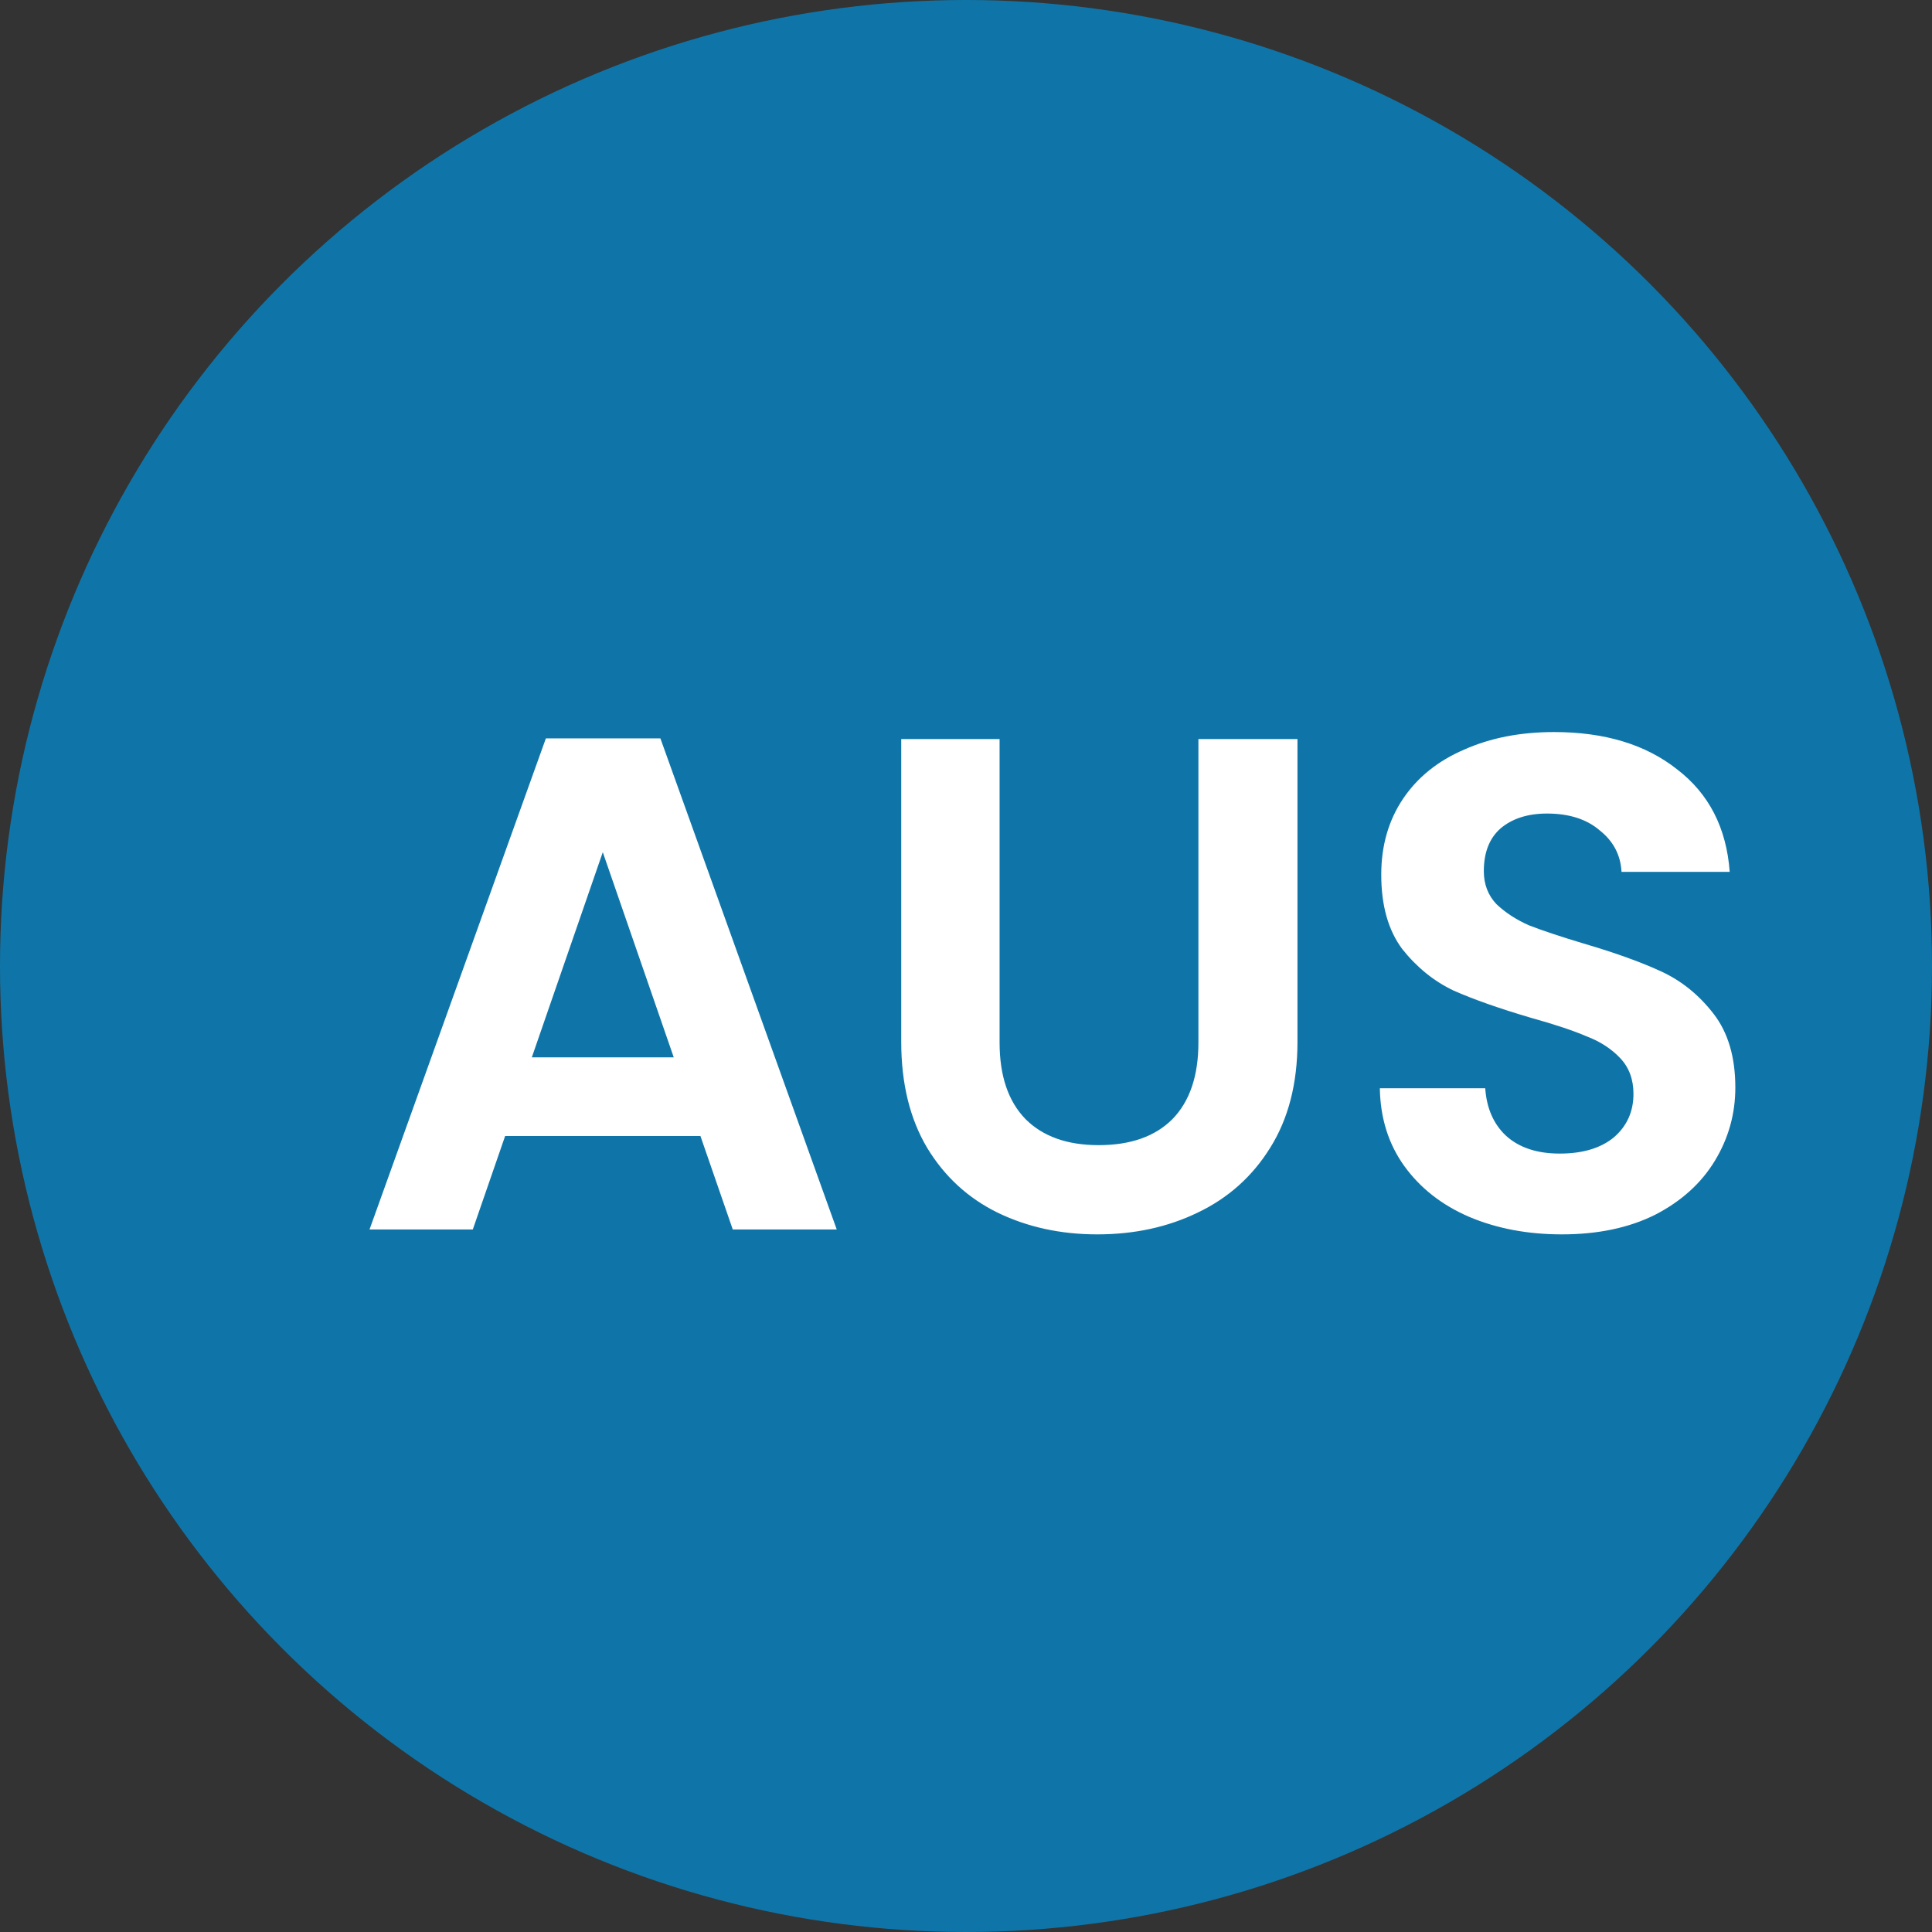 <svg width="44" height="44" viewBox="0 0 44 44" fill="none" xmlns="http://www.w3.org/2000/svg">
<rect x="0" y="0" width="44" height="44" fill="#333333" stroke="none"/>
<circle cx="22" cy="22" r="22" fill="#0F75A8"/>
<path d="M15.952 25.872H11.504L10.768 28H8.416L12.432 16.816H15.04L19.056 28H16.688L15.952 25.872ZM15.344 24.08L13.728 19.408L12.112 24.08H15.344ZM22.765 16.832V23.744C22.765 24.501 22.962 25.083 23.357 25.488C23.752 25.883 24.306 26.08 25.021 26.08C25.747 26.08 26.306 25.883 26.701 25.488C27.096 25.083 27.293 24.501 27.293 23.744V16.832H29.549V23.728C29.549 24.677 29.341 25.483 28.925 26.144C28.52 26.795 27.971 27.285 27.277 27.616C26.595 27.947 25.832 28.112 24.989 28.112C24.157 28.112 23.4 27.947 22.717 27.616C22.045 27.285 21.512 26.795 21.117 26.144C20.723 25.483 20.525 24.677 20.525 23.728V16.832H22.765ZM35.569 28.112C34.791 28.112 34.087 27.979 33.457 27.712C32.839 27.445 32.348 27.061 31.985 26.56C31.623 26.059 31.436 25.467 31.425 24.784H33.825C33.857 25.243 34.017 25.605 34.305 25.872C34.604 26.139 35.009 26.272 35.521 26.272C36.044 26.272 36.455 26.149 36.753 25.904C37.052 25.648 37.201 25.317 37.201 24.912C37.201 24.581 37.1 24.309 36.897 24.096C36.695 23.883 36.439 23.717 36.129 23.6C35.831 23.472 35.415 23.333 34.881 23.184C34.156 22.971 33.564 22.763 33.105 22.56C32.657 22.347 32.268 22.032 31.937 21.616C31.617 21.189 31.457 20.624 31.457 19.92C31.457 19.259 31.623 18.683 31.953 18.192C32.284 17.701 32.748 17.328 33.345 17.072C33.943 16.805 34.625 16.672 35.393 16.672C36.545 16.672 37.479 16.955 38.193 17.52C38.919 18.075 39.319 18.853 39.393 19.856H36.929C36.908 19.472 36.743 19.157 36.433 18.912C36.135 18.656 35.735 18.528 35.233 18.528C34.796 18.528 34.444 18.64 34.177 18.864C33.921 19.088 33.793 19.413 33.793 19.84C33.793 20.139 33.889 20.389 34.081 20.592C34.284 20.784 34.529 20.944 34.817 21.072C35.116 21.189 35.532 21.328 36.065 21.488C36.791 21.701 37.383 21.915 37.841 22.128C38.3 22.341 38.695 22.661 39.025 23.088C39.356 23.515 39.521 24.075 39.521 24.768C39.521 25.365 39.367 25.92 39.057 26.432C38.748 26.944 38.295 27.355 37.697 27.664C37.1 27.963 36.391 28.112 35.569 28.112Z" fill="white"/>
</svg>
